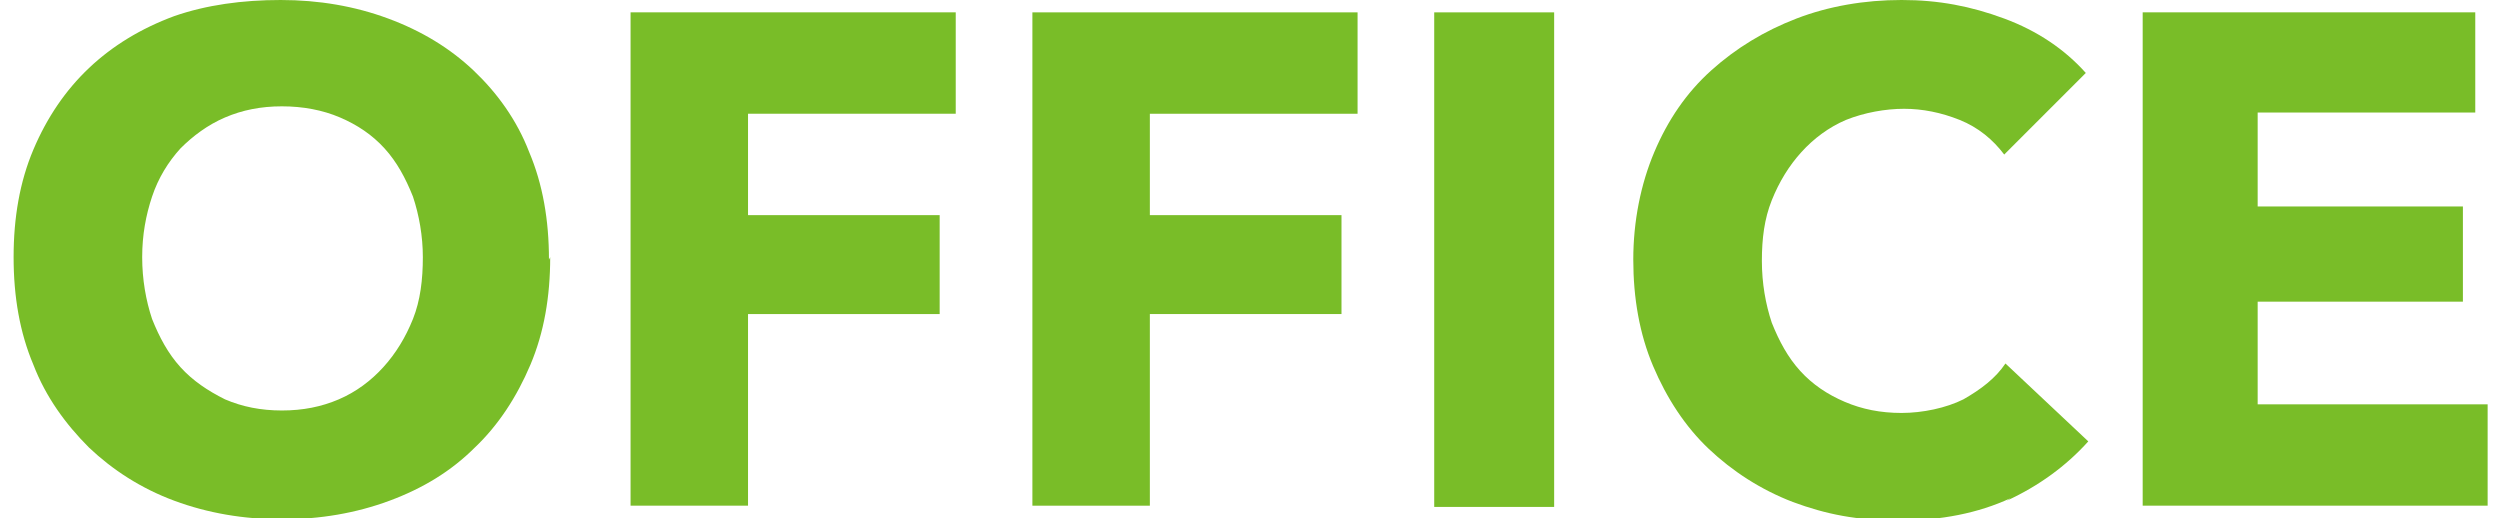 <?xml version="1.0" encoding="UTF-8"?>
<svg id="_レイヤー_1" data-name="レイヤー_1" xmlns="http://www.w3.org/2000/svg" version="1.1" viewBox="0 0 202.2 41.9">
  <!-- Generator: Adobe Illustrator 29.0.0, SVG Export Plug-In . SVG Version: 2.1.0 Build 186)  -->
  <defs>
    <style>
      .st0 {
        fill: #79bd28;
      }
    </style>
  </defs>
  <path class="st0" d="M44.5,20.8c0,3.2-.5,6.1-1.6,8.7-1.1,2.6-2.6,4.9-4.5,6.7-1.9,1.9-4.2,3.3-6.9,4.3-2.7,1-5.6,1.5-8.7,1.5s-6-.5-8.7-1.5c-2.7-1-5-2.5-6.9-4.3-1.9-1.9-3.5-4.1-4.5-6.7-1.1-2.6-1.6-5.5-1.6-8.7s.5-6.1,1.6-8.7c1.1-2.6,2.6-4.8,4.5-6.6,1.9-1.8,4.2-3.2,6.9-4.2C16.7.4,19.6,0,22.7,0s6,.5,8.7,1.5c2.7,1,5,2.4,6.9,4.2,1.9,1.8,3.5,4,4.5,6.6,1.1,2.6,1.6,5.5,1.6,8.7ZM34.2,20.8c0-1.7-.3-3.4-.8-4.9-.6-1.5-1.3-2.8-2.3-3.9-1-1.1-2.2-1.9-3.6-2.5-1.4-.6-3-.9-4.7-.9s-3.2.3-4.6.9c-1.4.6-2.6,1.5-3.6,2.5-1,1.1-1.8,2.4-2.3,3.9-.5,1.5-.8,3.1-.8,4.9s.3,3.5.8,5c.6,1.5,1.3,2.8,2.3,3.9,1,1.1,2.2,1.9,3.6,2.6,1.4.6,2.9.9,4.6.9s3.2-.3,4.6-.9c1.4-.6,2.6-1.5,3.6-2.6,1-1.1,1.8-2.4,2.4-3.9.6-1.5.8-3.2.8-5Z"/>
  <path class="st0" d="M60.5,9.2v8.2h15.5v8h-15.5v15.5h-9.5V1h26.3v8.2h-16.8Z"/>
  <path class="st0" d="M93,9.2v8.2h15.5v8h-15.5v15.5h-9.5V1h26.3v8.2h-16.8Z"/>
  <path class="st0" d="M116,41V1h9.7v40h-9.7Z"/>
  <path class="st0" d="M162.6,40.3c-2.6,1.2-5.6,1.8-9,1.8s-5.9-.5-8.6-1.5c-2.6-1-4.9-2.5-6.8-4.3s-3.4-4.1-4.5-6.7c-1.1-2.6-1.6-5.5-1.6-8.6s.6-6.1,1.7-8.7c1.1-2.6,2.6-4.8,4.6-6.6,2-1.8,4.3-3.2,6.9-4.2s5.5-1.5,8.5-1.5,5.6.5,8.3,1.5,4.9,2.5,6.6,4.4l-6.6,6.6c-.9-1.2-2.1-2.2-3.6-2.8-1.5-.6-3-.9-4.5-.9s-3.2.3-4.7.9c-1.4.6-2.6,1.5-3.6,2.6-1,1.1-1.8,2.4-2.4,3.9s-.8,3.1-.8,4.9.3,3.5.8,5c.6,1.5,1.3,2.8,2.3,3.9,1,1.1,2.2,1.9,3.6,2.5,1.4.6,2.9.9,4.6.9s3.6-.4,5-1.1c1.4-.8,2.6-1.7,3.4-2.9l6.7,6.3c-1.8,2-4,3.6-6.6,4.8Z"/>
  <path class="st0" d="M173.3,41V1h26.9v8.1h-17.6v7.6h16.6v7.7h-16.6v8.3h18.6v8.2h-27.9Z"/>
</svg>